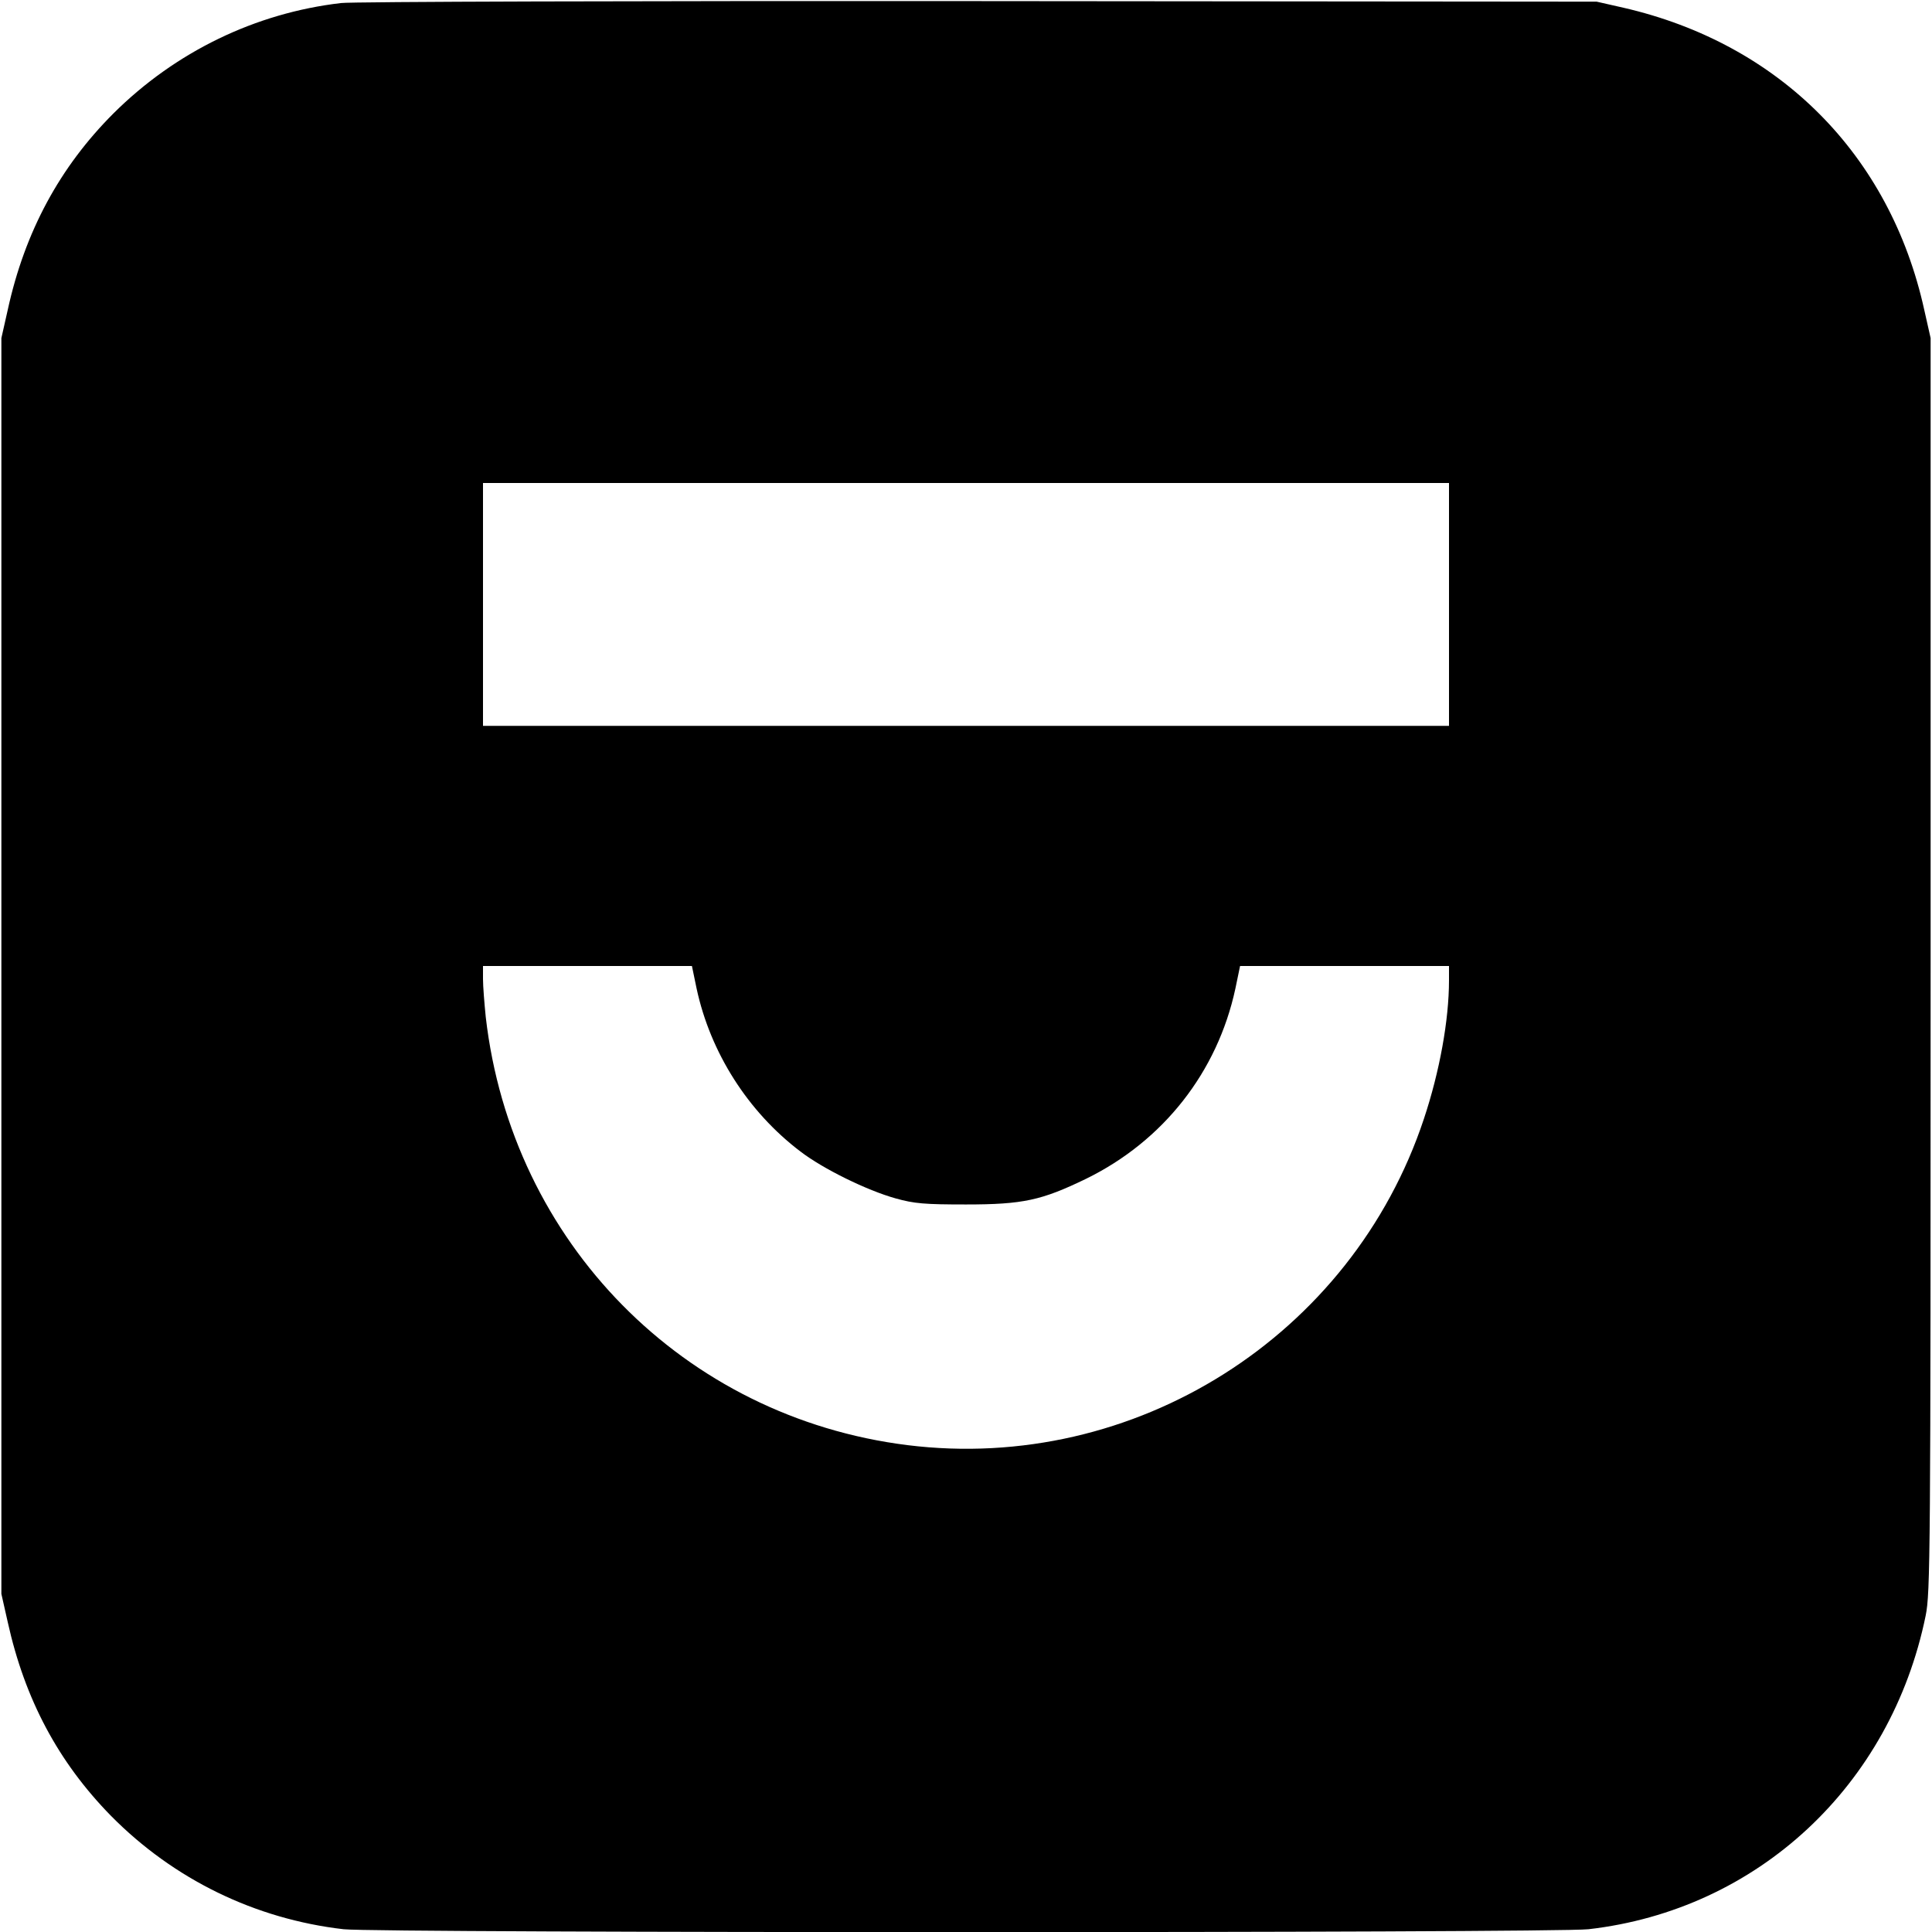 <?xml version="1.0" standalone="no"?>
<!DOCTYPE svg PUBLIC "-//W3C//DTD SVG 20010904//EN"
 "http://www.w3.org/TR/2001/REC-SVG-20010904/DTD/svg10.dtd">
<svg version="1.0" xmlns="http://www.w3.org/2000/svg"
 width="700pt" height="700pt" viewBox="0 0 700 700"
 preserveAspectRatio="xMidYMid meet">
<g transform="translate(0,700) scale(0.1,-0.1)"
fill="#000000" stroke="none">
<path d="M1236 6989 c-311 -36 -601 -177 -825 -400 -194 -194 -321 -428 -383
-712 l-23 -102 0 -2275 0 -2275 23 -102 c62 -280 183 -507 374 -702 227 -230
522 -374 843 -411 124 -14 4386 -14 4510 0 613 70 1096 520 1222 1136 17 84
18 210 18 2359 l0 2270 -23 102 c-124 563 -525 965 -1090 1095 l-97 22 -2240
2 c-1232 1 -2271 -2 -2309 -7z m4014 -2179 l0 -440 -1750 0 -1750 0 0 440 0
440 1750 0 1750 0 0 -440z m-2726 -1392 c50 -232 186 -446 376 -590 82 -63
241 -141 345 -170 68 -19 105 -22 255 -22 207 0 274 15 435 93 280 137 476
387 541 689 l17 82 379 0 378 0 0 -52 c0 -144 -34 -331 -91 -502 -261 -787
-1048 -1284 -1871 -1182 -810 101 -1434 734 -1528 1551 -5 50 -10 111 -10 138
l0 47 378 0 379 0 17 -82z"/>
</g>
</svg>
